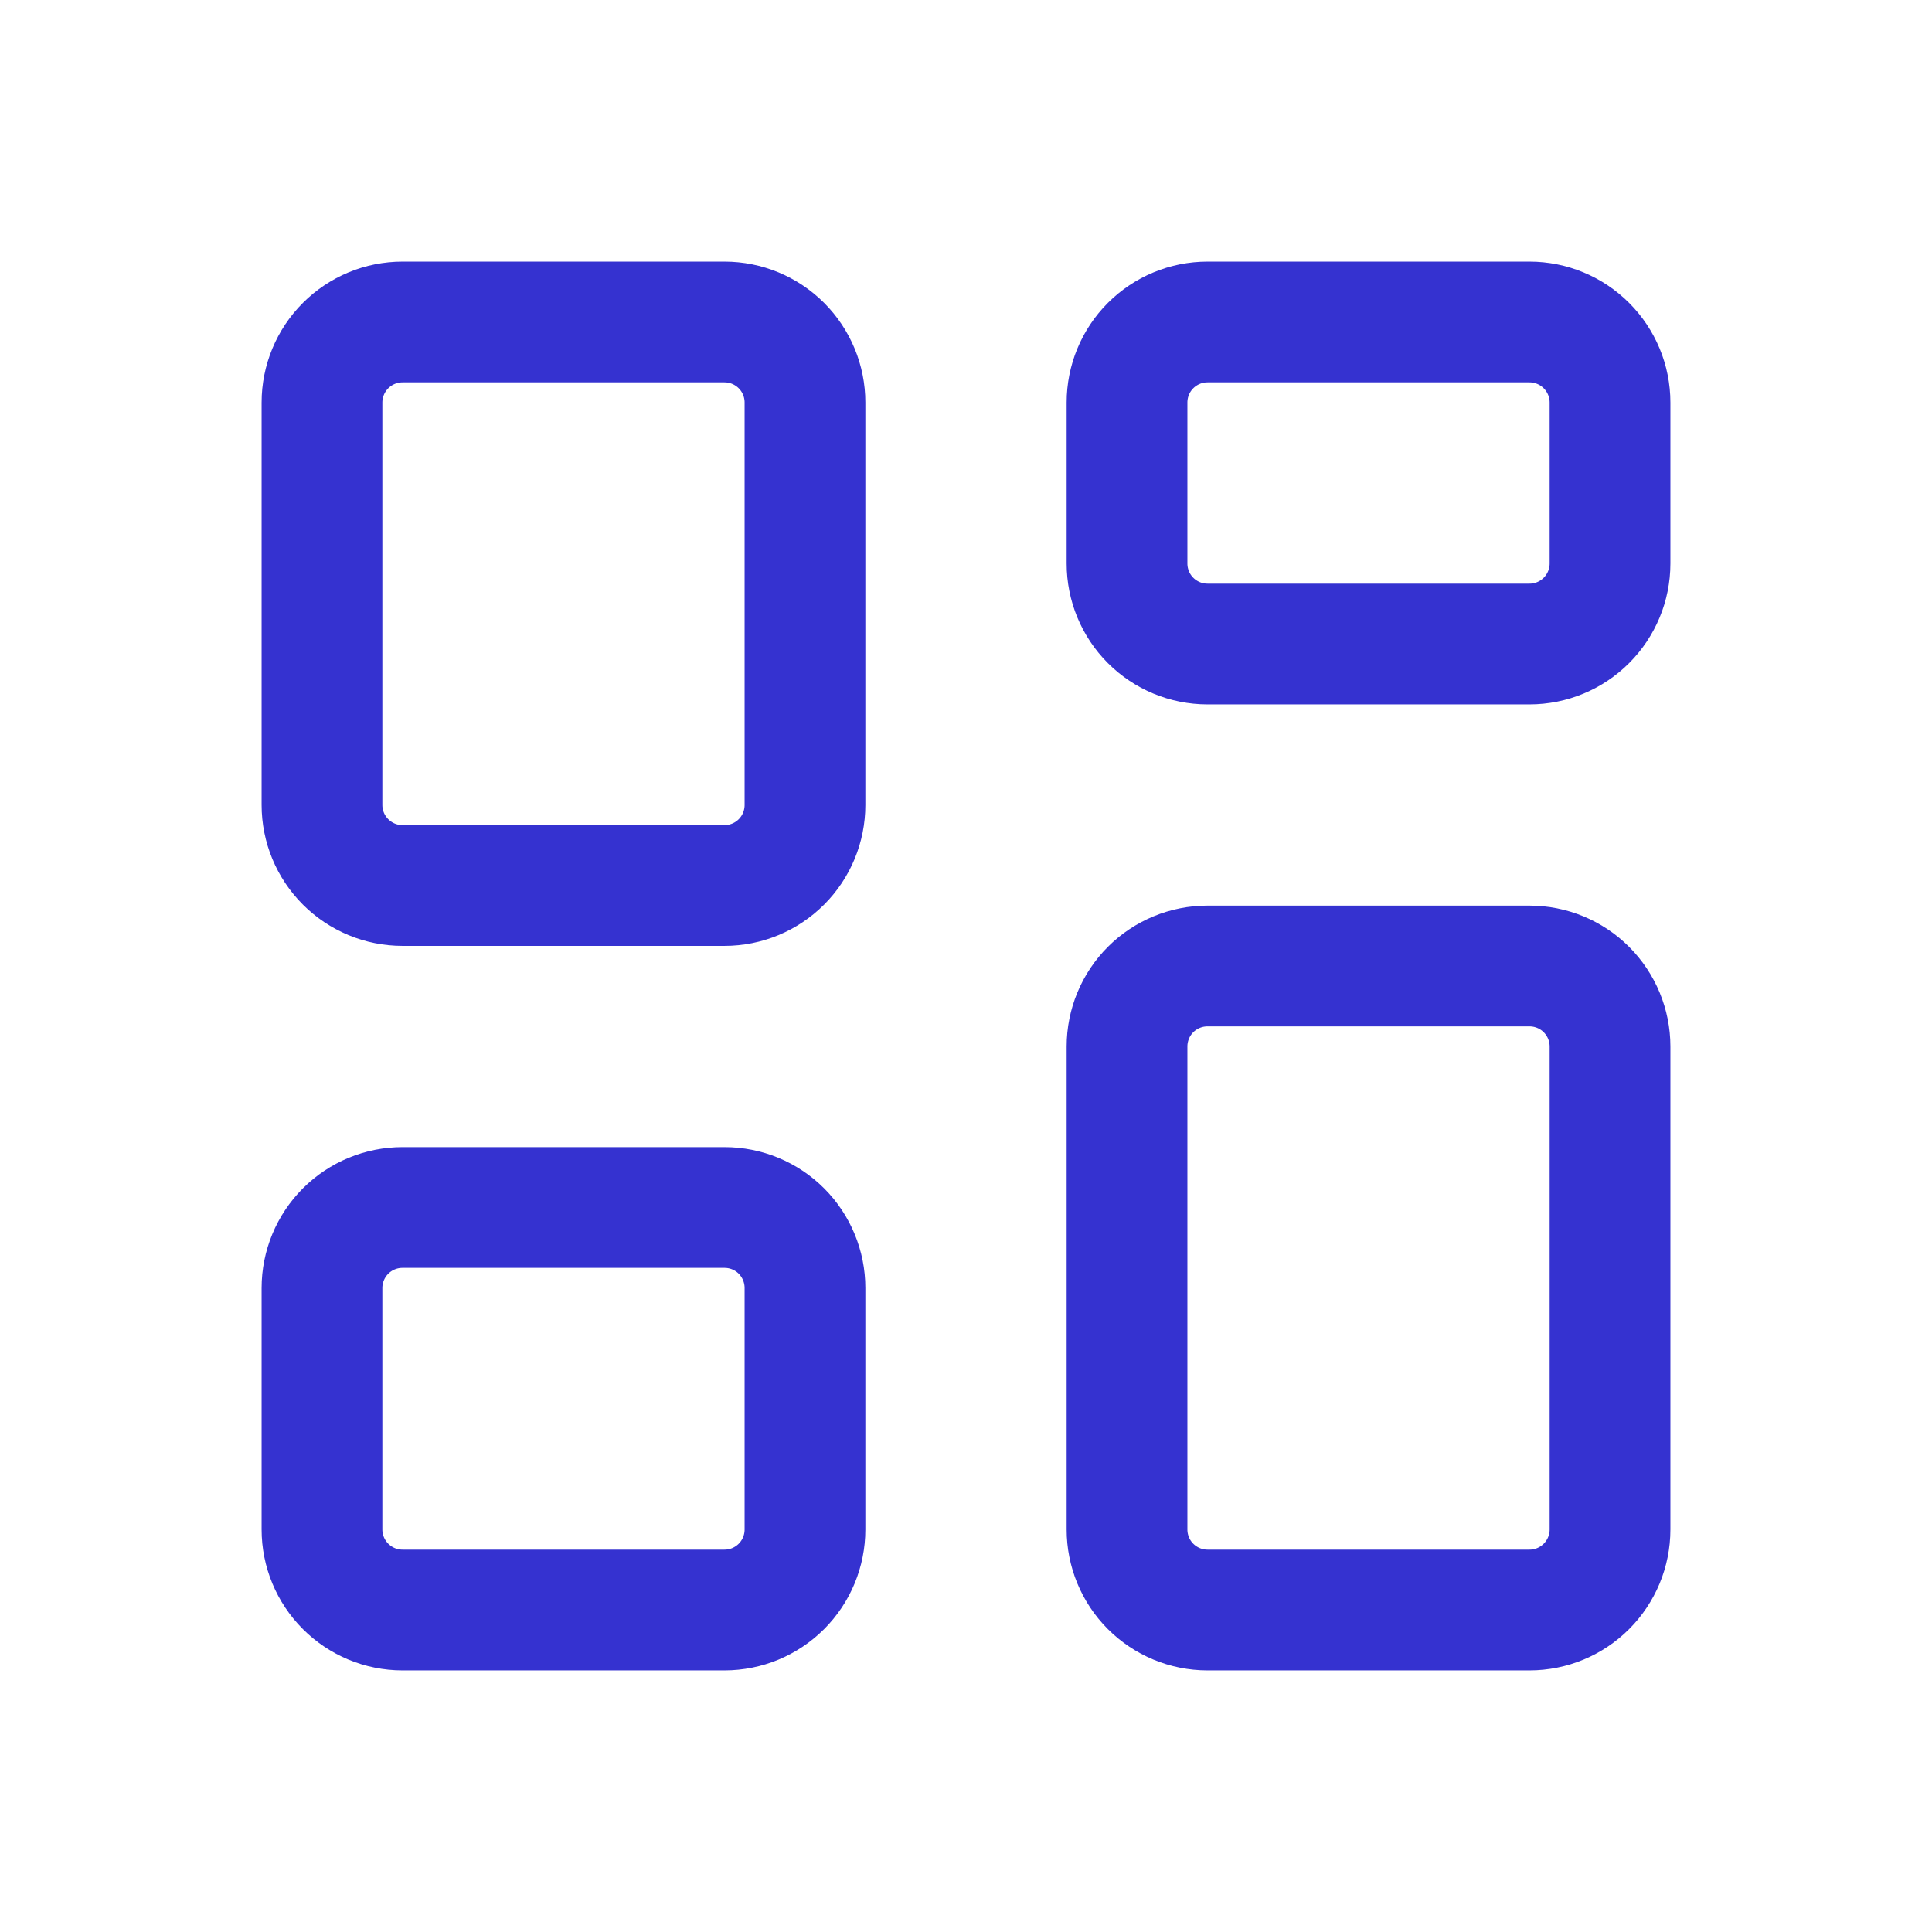 <svg width="32" height="32" viewBox="0 0 32 32" fill="none" xmlns="http://www.w3.org/2000/svg">
<path d="M5.333 6.667C5.333 6.313 5.474 5.974 5.724 5.724C5.974 5.474 6.313 5.333 6.667 5.333H12C12.354 5.333 12.693 5.474 12.943 5.724C13.193 5.974 13.333 6.313 13.333 6.667V13.333C13.333 13.687 13.193 14.026 12.943 14.276C12.693 14.526 12.354 14.667 12 14.667H6.667C6.313 14.667 5.974 14.526 5.724 14.276C5.474 14.026 5.333 13.687 5.333 13.333V6.667ZM18.667 6.667C18.667 6.313 18.807 5.974 19.057 5.724C19.307 5.474 19.646 5.333 20 5.333H25.333C25.687 5.333 26.026 5.474 26.276 5.724C26.526 5.974 26.667 6.313 26.667 6.667V9.333C26.667 9.687 26.526 10.026 26.276 10.276C26.026 10.526 25.687 10.667 25.333 10.667H20C19.646 10.667 19.307 10.526 19.057 10.276C18.807 10.026 18.667 9.687 18.667 9.333V6.667ZM5.333 21.333C5.333 20.98 5.474 20.64 5.724 20.39C5.974 20.14 6.313 20 6.667 20H12C12.354 20 12.693 20.14 12.943 20.39C13.193 20.64 13.333 20.98 13.333 21.333V25.333C13.333 25.687 13.193 26.026 12.943 26.276C12.693 26.526 12.354 26.667 12 26.667H6.667C6.313 26.667 5.974 26.526 5.724 26.276C5.474 26.026 5.333 25.687 5.333 25.333V21.333ZM18.667 17.333C18.667 16.98 18.807 16.64 19.057 16.39C19.307 16.14 19.646 16 20 16H25.333C25.687 16 26.026 16.14 26.276 16.39C26.526 16.64 26.667 16.98 26.667 17.333V25.333C26.667 25.687 26.526 26.026 26.276 26.276C26.026 26.526 25.687 26.667 25.333 26.667H20C19.646 26.667 19.307 26.526 19.057 26.276C18.807 26.026 18.667 25.687 18.667 25.333V17.333Z" stroke="#3532D0" stroke-width="2"/>
</svg>
